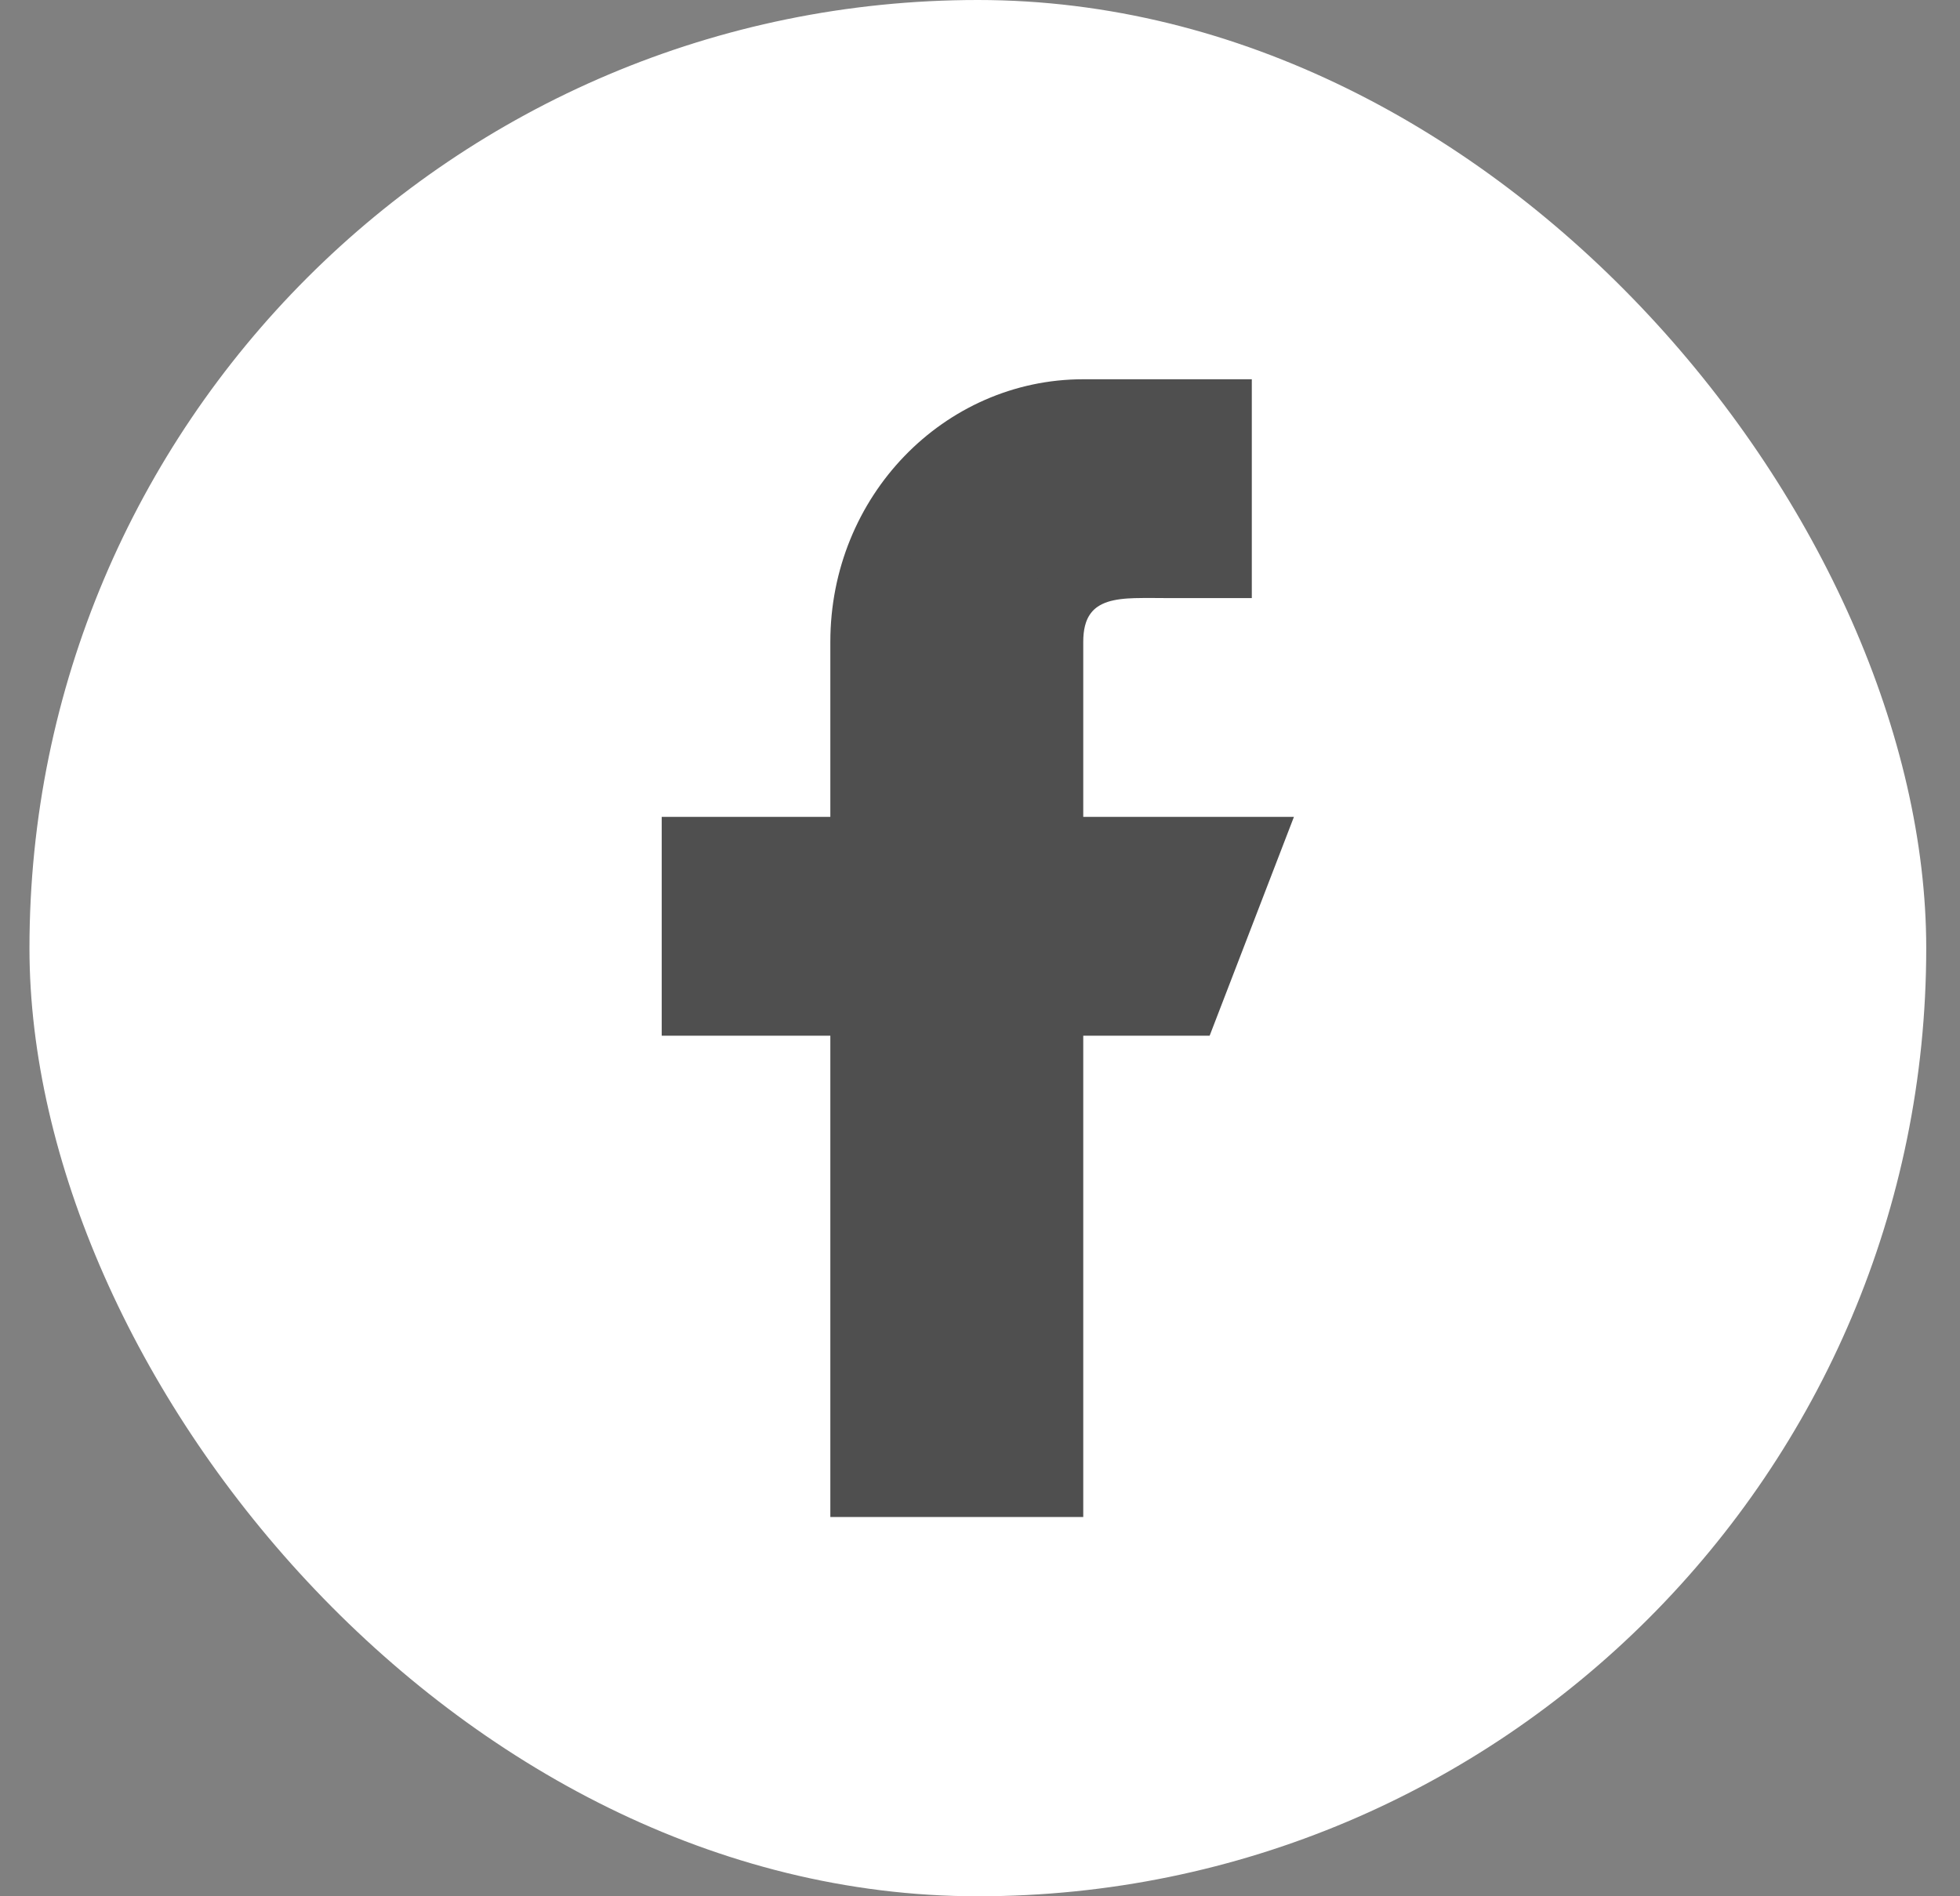 <svg width="31" height="30" viewBox="0 0 31 30" fill="none" xmlns="http://www.w3.org/2000/svg">
<rect x="0" y="0" width="31" height="30" fill="#808080" stroke="none"/>
<rect x="0.466" width="30" height="30" rx="15" fill="white"/>
<path d="M16.633 12.923V13.423H17.133H19.737L18.789 15.885H17.133H16.633V16.385V23.5H13.633V16.385V15.885H13.133H10.966V13.423H13.133H13.633V12.923V10.154C13.633 8.118 15.217 6.5 17.133 6.5H19.299V8.962H18.466C18.416 8.962 18.362 8.961 18.308 8.961C18.182 8.96 18.049 8.959 17.931 8.963C17.758 8.968 17.558 8.985 17.37 9.045C17.172 9.109 16.967 9.228 16.822 9.445C16.681 9.655 16.633 9.902 16.633 10.154V12.923Z" fill="#4F4F4F" stroke="#4F4F4F"/>
</svg>
